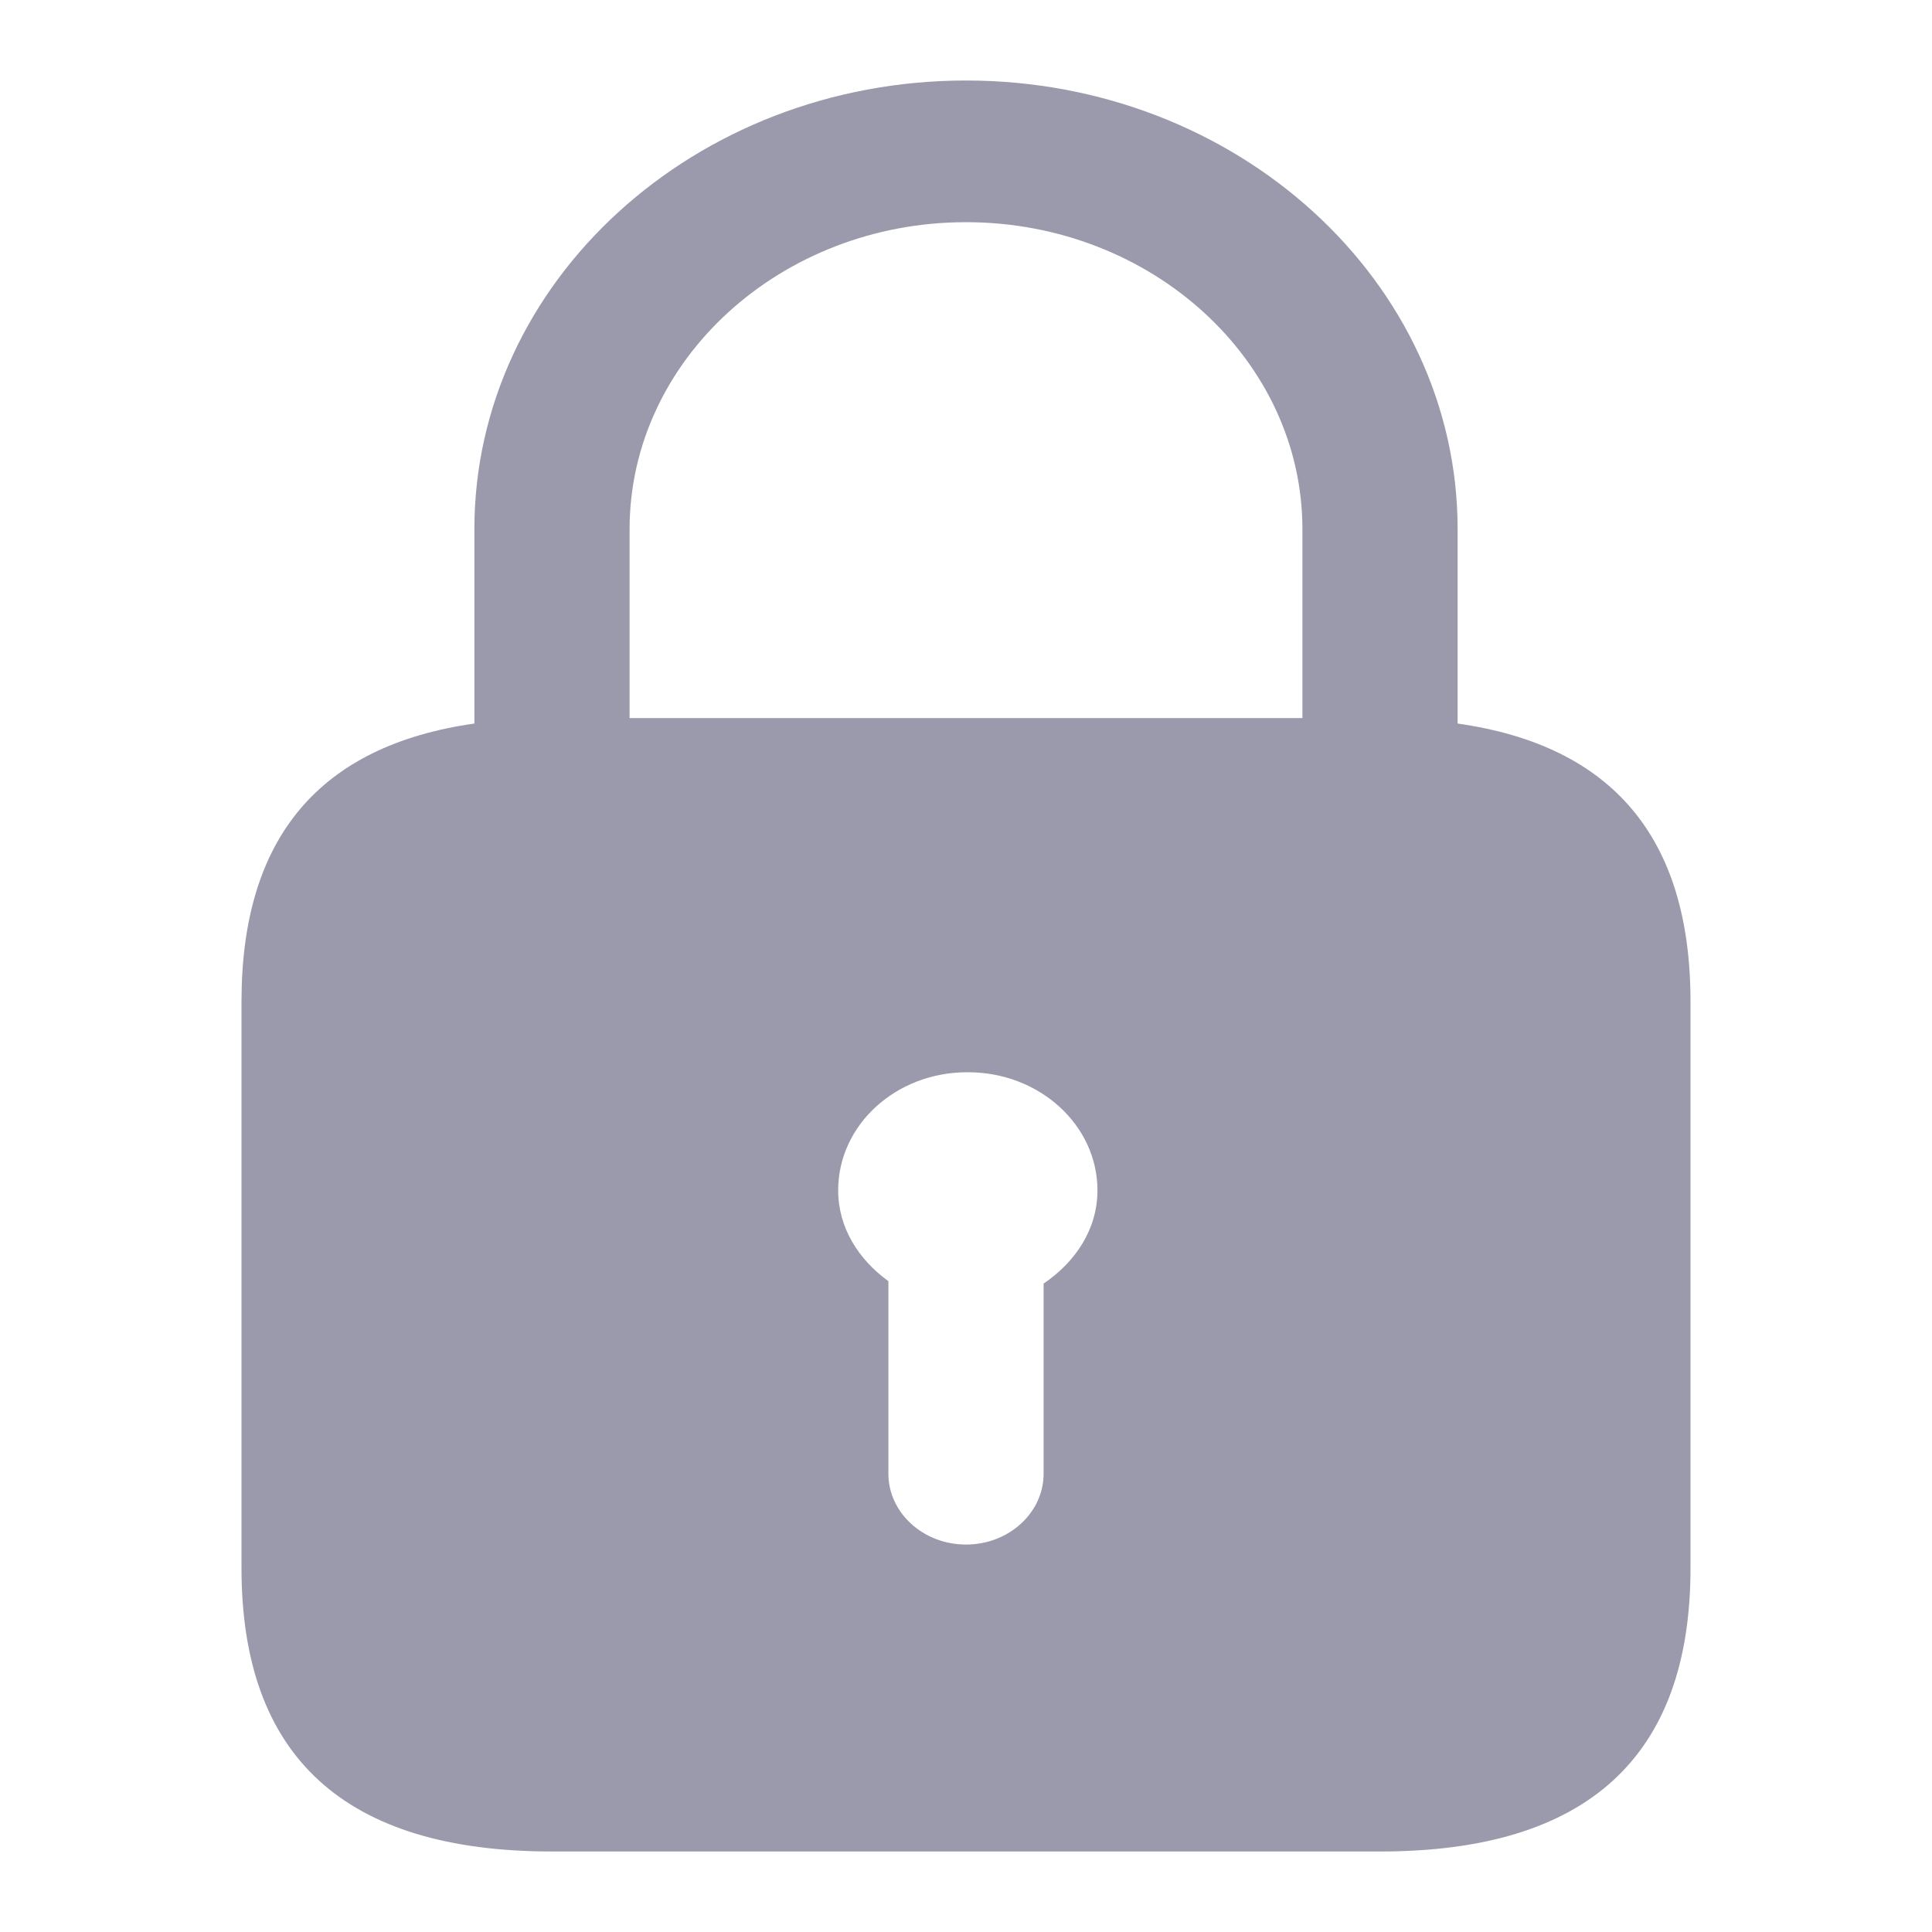 <svg width="24" height="24" viewBox="0 0 24 24" fill="none" xmlns="http://www.w3.org/2000/svg">
<path d="M18.107 8.988V6.573C18.107 3.499 15.369 1 12 1C8.631 1 5.893 3.499 5.893 6.573V8.988C3.967 9.262 3 10.409 3 12.44V19.48C3 21.827 4.286 23 6.857 23H17.143C19.714 23 21 21.827 21 19.48V12.44C21 10.409 20.033 9.262 18.107 8.988ZM12.964 15.945V18.307C12.964 18.792 12.532 19.187 12 19.187C11.468 19.187 11.036 18.792 11.036 18.307V15.915C10.665 15.647 10.412 15.25 10.412 14.787C10.412 13.977 11.126 13.32 12.013 13.32H12.026C12.913 13.32 13.633 13.977 13.633 14.787C13.633 15.27 13.359 15.678 12.964 15.945ZM16.179 8.92H7.821V6.573C7.821 4.473 9.699 2.76 12 2.76C14.301 2.76 16.179 4.473 16.179 6.573V8.92Z" fill="#9A9AAC"/>
</svg>
